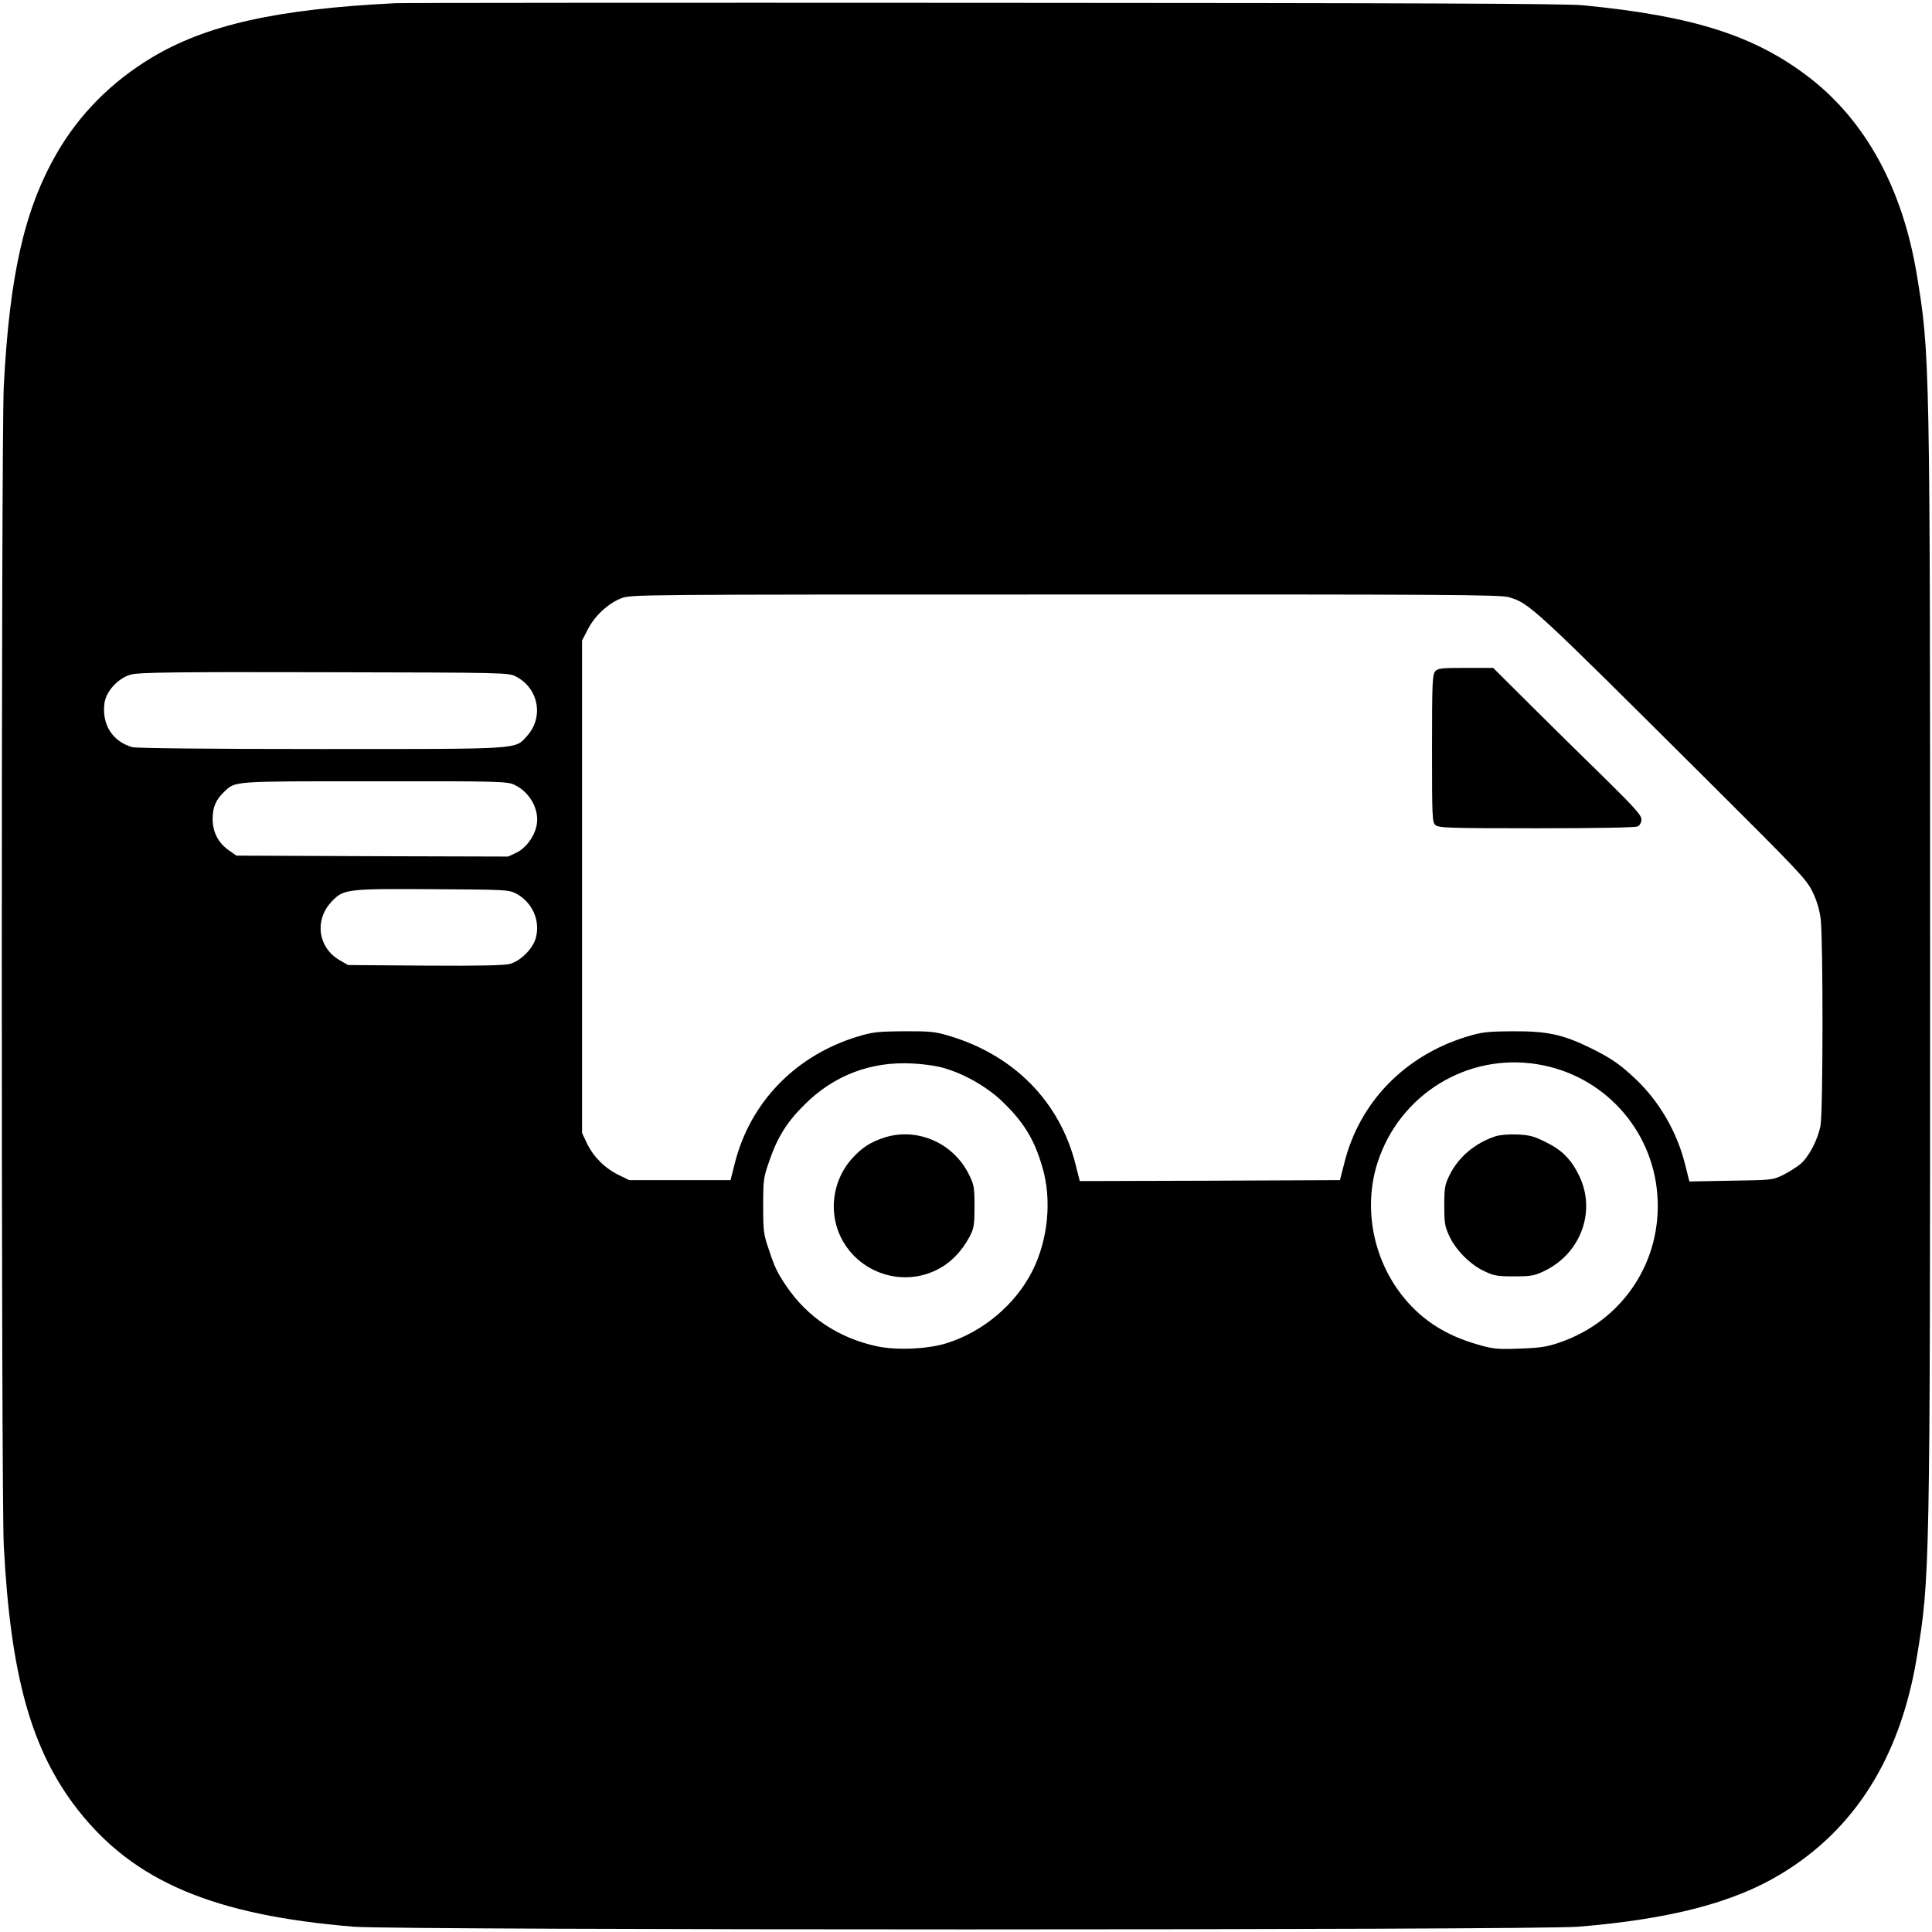 <?xml version="1.0" standalone="no"?>
<!DOCTYPE svg PUBLIC "-//W3C//DTD SVG 20010904//EN"
 "http://www.w3.org/TR/2001/REC-SVG-20010904/DTD/svg10.dtd">
<svg version="1.0" xmlns="http://www.w3.org/2000/svg"
 width="1024pt" height="1024pt" viewBox="0 0 1024 1024"
 preserveAspectRatio="xMidYMid meet">
<g transform="translate(0,1024) scale(0.1,-0.1)"
fill="#000000" stroke="none">
<path d="M2095 10223 c-630 -31 -1002 -115 -1292 -289 -214 -129 -384 -301
-503 -508 -171 -297 -250 -647 -280 -1235 -14 -279 -14 -5863 0 -6142 36 -693
146 -1086 393 -1402 297 -379 719 -558 1462 -619 235 -19 6255 -19 6490 0 487
40 821 127 1072 278 394 237 634 619 722 1147 70 421 71 449 71 3667 0 3218
-1 3246 -71 3667 -75 452 -269 808 -564 1038 -290 225 -616 330 -1205 387 -94
9 -885 12 -3180 13 -1680 1 -3082 0 -3115 -2z m5901 -3148 c111 -33 115 -36
1072 -989 464 -462 506 -506 538 -571 23 -47 37 -94 44 -145 13 -106 13 -1021
-1 -1096 -14 -75 -62 -167 -108 -205 -20 -16 -61 -42 -91 -57 -54 -26 -59 -27
-276 -30 l-220 -4 -22 88 c-42 171 -135 333 -261 453 -83 79 -131 112 -240
166 -147 72 -230 90 -411 89 -138 -1 -165 -4 -244 -28 -329 -100 -569 -346
-650 -667 l-24 -94 -689 -3 -690 -2 -22 87 c-84 336 -330 584 -678 685 -67 20
-100 23 -233 22 -138 -1 -165 -4 -244 -28 -329 -100 -569 -347 -651 -670 l-23
-91 -269 0 -268 0 -57 28 c-73 36 -133 96 -167 167 l-26 55 0 1305 0 1305 30
58 c36 72 108 139 178 166 51 20 77 20 2353 20 1994 1 2307 -1 2350 -14z
m-5261 -421 c120 -62 148 -215 59 -314 -67 -73 -13 -70 -1093 -70 -596 0 -979
4 -1000 10 -106 30 -163 122 -147 235 10 64 74 132 141 150 41 11 232 14 1025
12 967 -2 975 -2 1015 -23z m-10 -573 c81 -37 134 -129 120 -211 -10 -60 -56
-124 -107 -149 l-45 -21 -720 2 -720 3 -40 28 c-56 39 -86 97 -86 166 0 62 17
102 60 143 62 59 35 57 798 57 656 1 703 -1 740 -18z m10 -577 c86 -45 130
-143 105 -235 -16 -58 -81 -123 -138 -138 -29 -8 -167 -11 -450 -9 l-407 3
-47 27 c-111 66 -132 207 -45 304 66 72 76 74 542 71 384 -2 402 -3 440 -23z
m2250 -920 c111 -28 238 -98 322 -177 118 -112 175 -205 218 -354 51 -173 30
-385 -54 -551 -90 -177 -262 -322 -456 -382 -100 -31 -267 -38 -370 -15 -201
44 -364 153 -475 315 -50 74 -63 100 -96 200 -27 78 -29 97 -29 230 0 137 2
150 32 235 44 129 94 208 187 300 157 157 355 231 576 218 47 -2 112 -11 145
-19z m3164 15 c346 -56 608 -340 635 -689 28 -353 -182 -671 -519 -786 -67
-23 -102 -28 -212 -32 -120 -4 -140 -2 -222 22 -164 47 -288 125 -386 243
-167 200 -222 481 -143 723 117 360 476 580 847 519z"/>
<path d="M7607 6682 c-15 -17 -17 -60 -17 -409 0 -365 1 -391 18 -406 17 -15
69 -17 536 -17 337 0 524 4 537 10 11 7 19 21 19 37 0 22 -37 63 -187 211
-104 101 -280 275 -394 388 l-205 204 -145 0 c-129 0 -148 -2 -162 -18z"/>
<path d="M4688 4211 c-73 -24 -116 -51 -168 -107 -117 -127 -134 -318 -41
-461 104 -160 314 -219 485 -134 72 35 132 96 175 176 23 45 26 60 26 160 0
101 -2 115 -29 169 -82 168 -274 252 -448 197z"/>
<path d="M7925 4217 c-108 -36 -195 -110 -242 -205 -25 -51 -28 -67 -28 -162
0 -93 3 -111 27 -162 34 -74 112 -152 186 -186 50 -24 69 -27 157 -27 87 0
107 3 157 27 195 91 279 316 189 504 -43 89 -91 138 -177 180 -63 32 -87 38
-152 41 -46 2 -93 -2 -117 -10z"/>
</g>
</svg>
